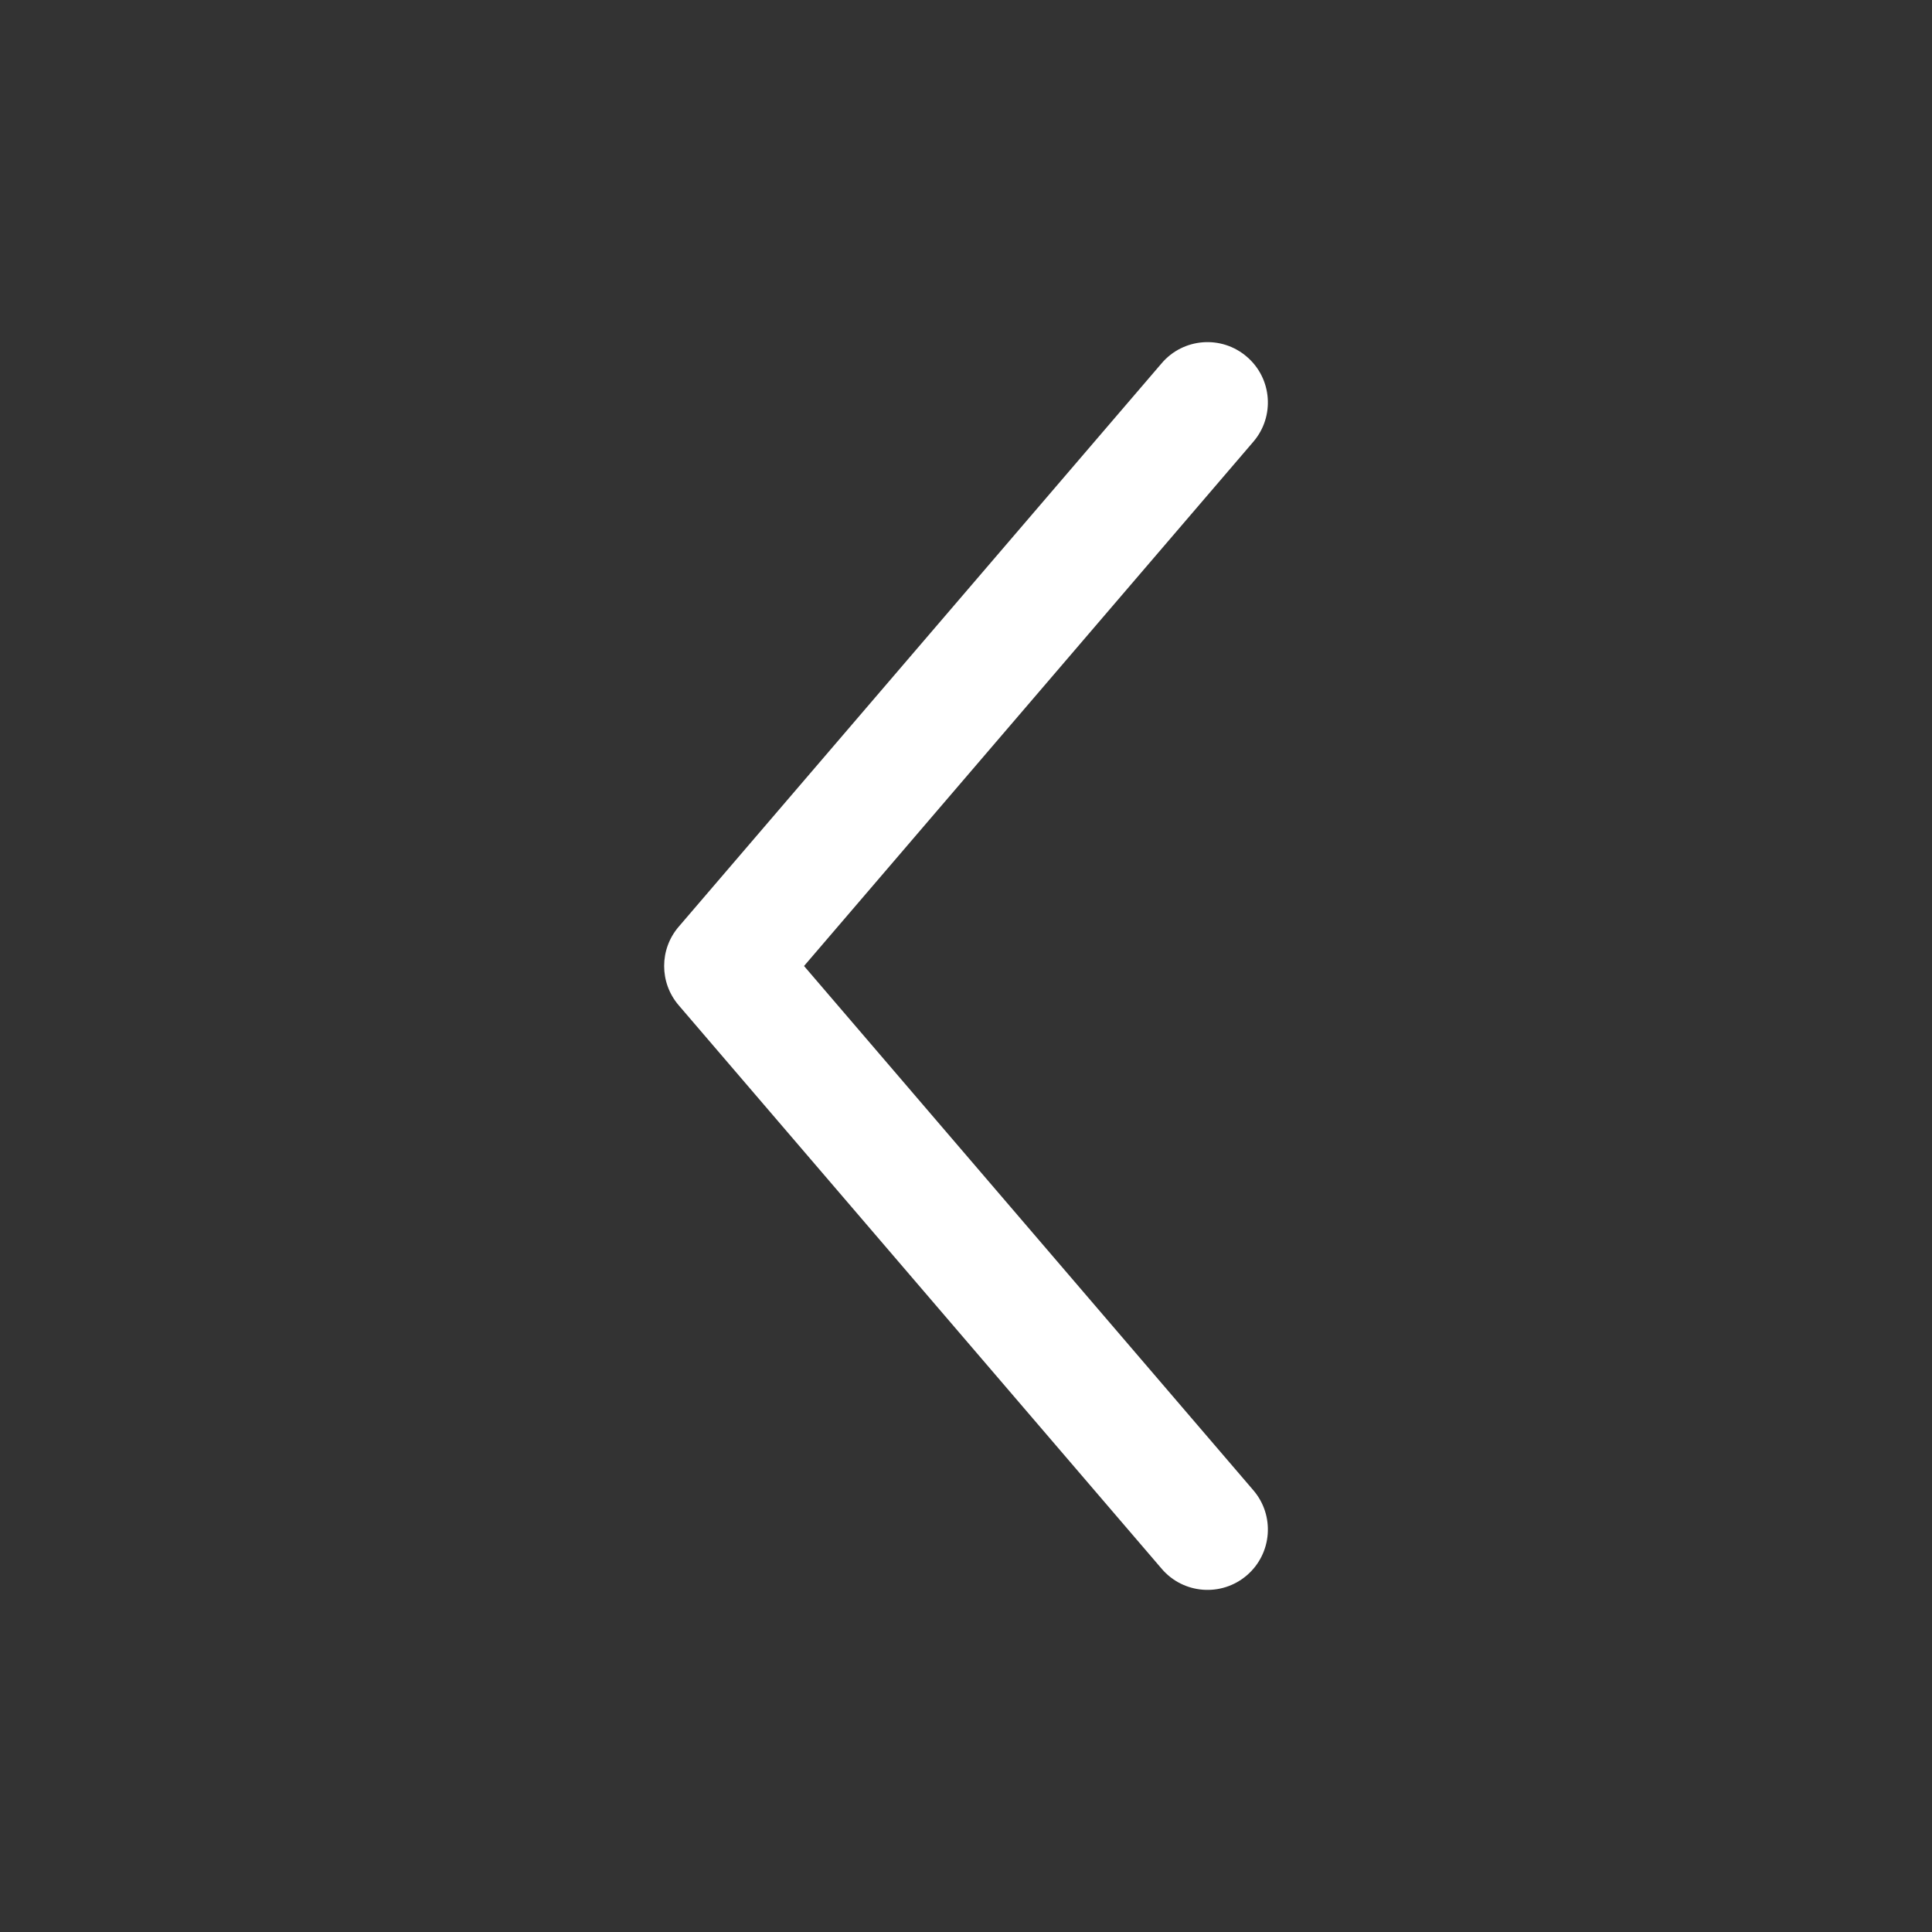  <svg
                      xmlns="http://www.w3.org/2000/svg"
                      width="24"
                      height="24"
                      viewBox="0 0 24 24"
                      fill="none"
                    >
                      <rect x="0" y="0" width="24" height="24" fill="#333333" stroke="none"/>
                      <path
                        fill-rule="evenodd"
                        clip-rule="evenodd"
                        d="M15.488 4.431C15.174 4.161 14.7 4.197 14.431 4.512L8.431 11.512C8.19 11.793 8.19 12.207 8.431 12.488L14.431 19.488C14.7 19.803 15.174 19.839 15.488 19.57C15.803 19.3 15.839 18.826 15.569 18.512L9.988 12L15.569 5.488C15.839 5.174 15.803 4.7 15.488 4.431Z"
                        fill="white"
                      />
                    </svg>